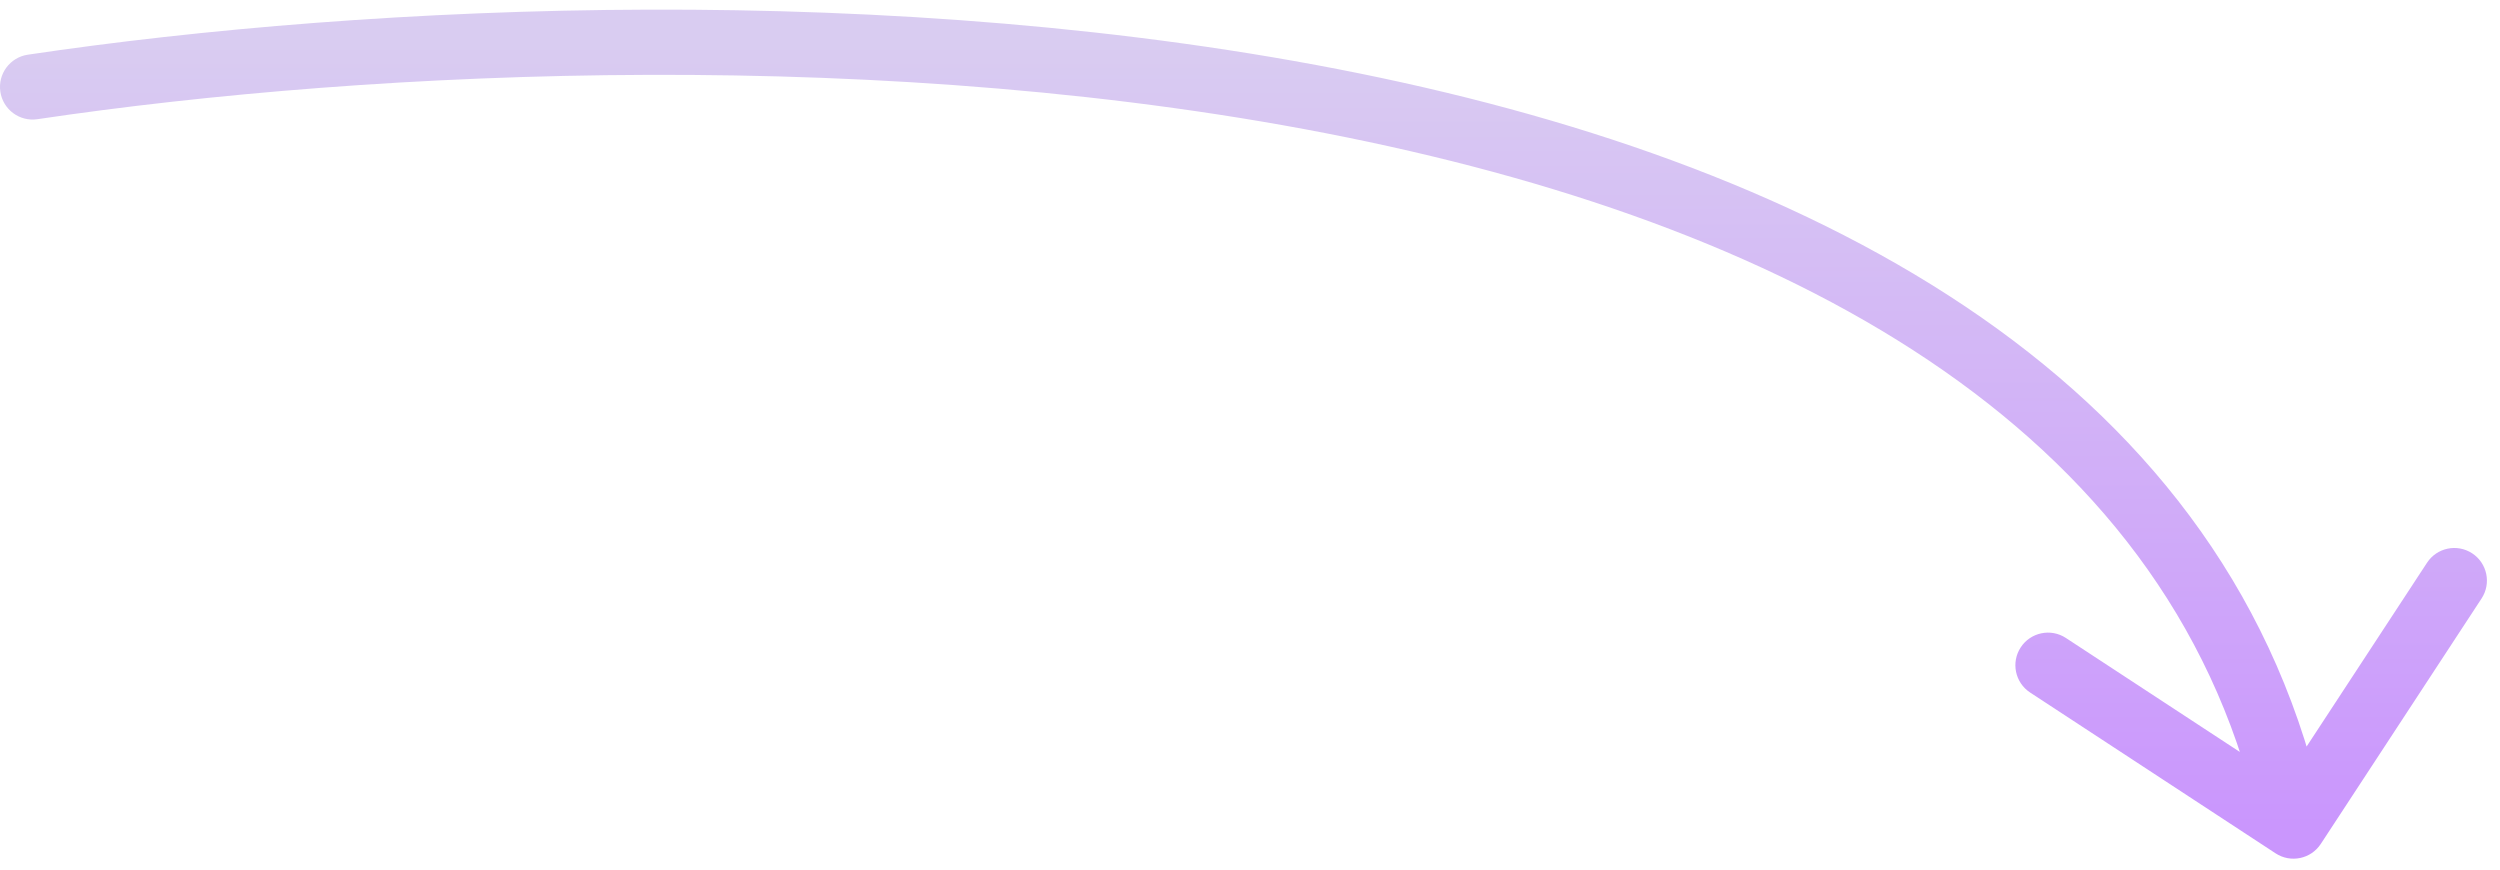 <?xml version="1.0" encoding="UTF-8"?> <svg xmlns="http://www.w3.org/2000/svg" width="115" height="40" viewBox="0 0 115 40" fill="none"><path d="M1.279 2.516C0.46 2.638 -0.106 3.401 0.016 4.22C0.138 5.04 0.902 5.605 1.721 5.483L1.279 2.516ZM104.678 39.254C105.371 39.708 106.301 39.514 106.755 38.822L114.153 27.529C114.607 26.836 114.413 25.907 113.72 25.453C113.027 24.999 112.098 25.192 111.644 25.885L105.067 35.923L95.03 29.346C94.337 28.892 93.407 29.086 92.953 29.779C92.499 30.472 92.693 31.402 93.386 31.856L104.678 39.254ZM1.721 5.483C17.279 3.166 41.093 2.082 61.951 6.319C82.908 10.577 100.227 20.045 104.032 38.305L106.968 37.694C102.773 17.554 83.759 7.689 62.549 3.38C41.241 -0.949 17.055 0.166 1.279 2.516L1.721 5.483Z" fill="url(#paint0_linear_2728_2125)"></path><defs><linearGradient id="paint0_linear_2728_2125" x1="53.5" y1="1.942" x2="53.5" y2="37.999" gradientUnits="userSpaceOnUse"><stop stop-color="#D9CCF1"></stop><stop offset="1" stop-color="#CA96FD"></stop></linearGradient></defs></svg> 